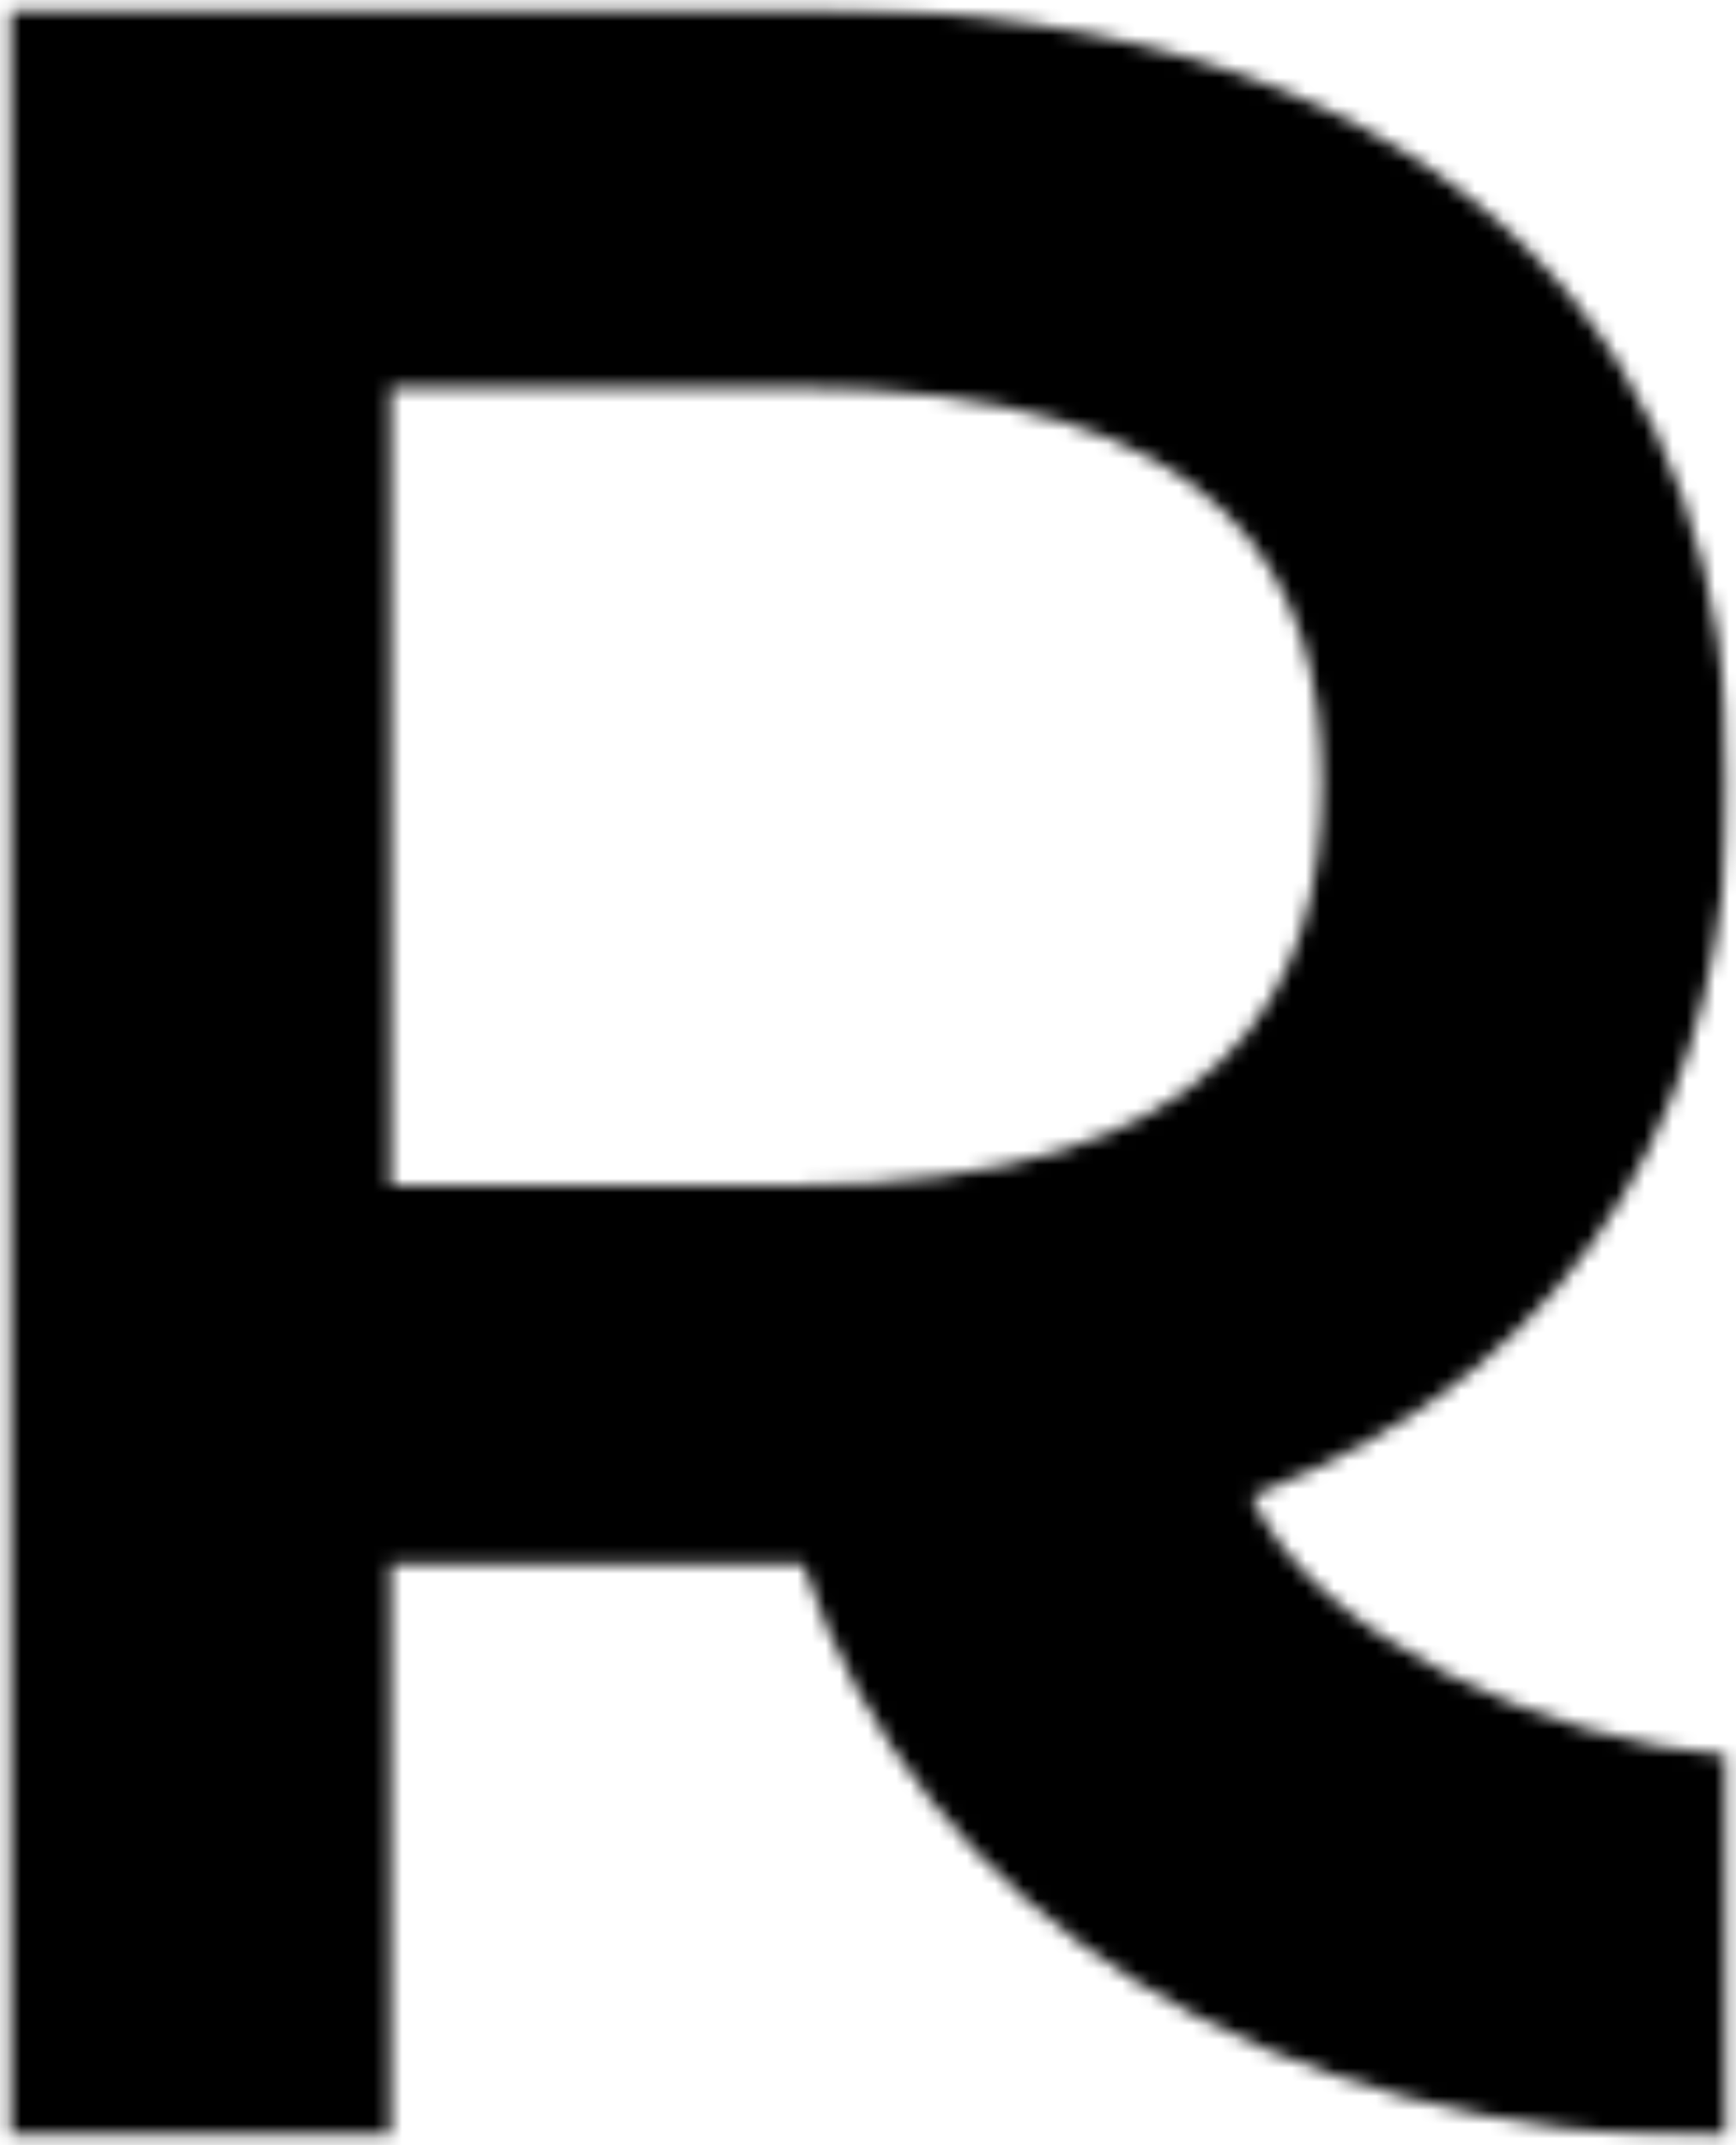 <svg xmlns="http://www.w3.org/2000/svg" width="123" height="152" viewBox="0 0 123 152" fill="none"><mask id="mask0_2018_10240" style="mask-type:luminance" maskUnits="userSpaceOnUse" x="0" y="0" width="123" height="152"><mask id="mask1_2018_10240" style="mask-type:luminance" maskUnits="userSpaceOnUse" x="0" y="0" width="123" height="152"><path d="M122.48 0.52H0.52V151.48H122.48V0.52Z" fill="white"></path></mask><g mask="url(#mask1_2018_10240)"><path d="M27.674 110.81V151.48H0.52V0.52H55.977C106.602 0.52 122.48 27.863 122.48 55.435C122.48 76.114 113.505 96.565 88.654 105.985C93.026 115.865 109.594 123.447 122.48 124.367V151.48C89.803 151.48 64.952 135.396 56.897 110.81H27.673H27.674ZM55.955 27.447H27.68V84.005H55.955C87.448 84.005 93.655 69.751 93.655 55.497C93.655 41.243 87.449 27.447 55.955 27.447Z" fill="white"></path></g></mask><g mask="url(#mask0_2018_10240)"><path d="M123 0H0V152H123V0Z" fill="black"></path></g></svg>